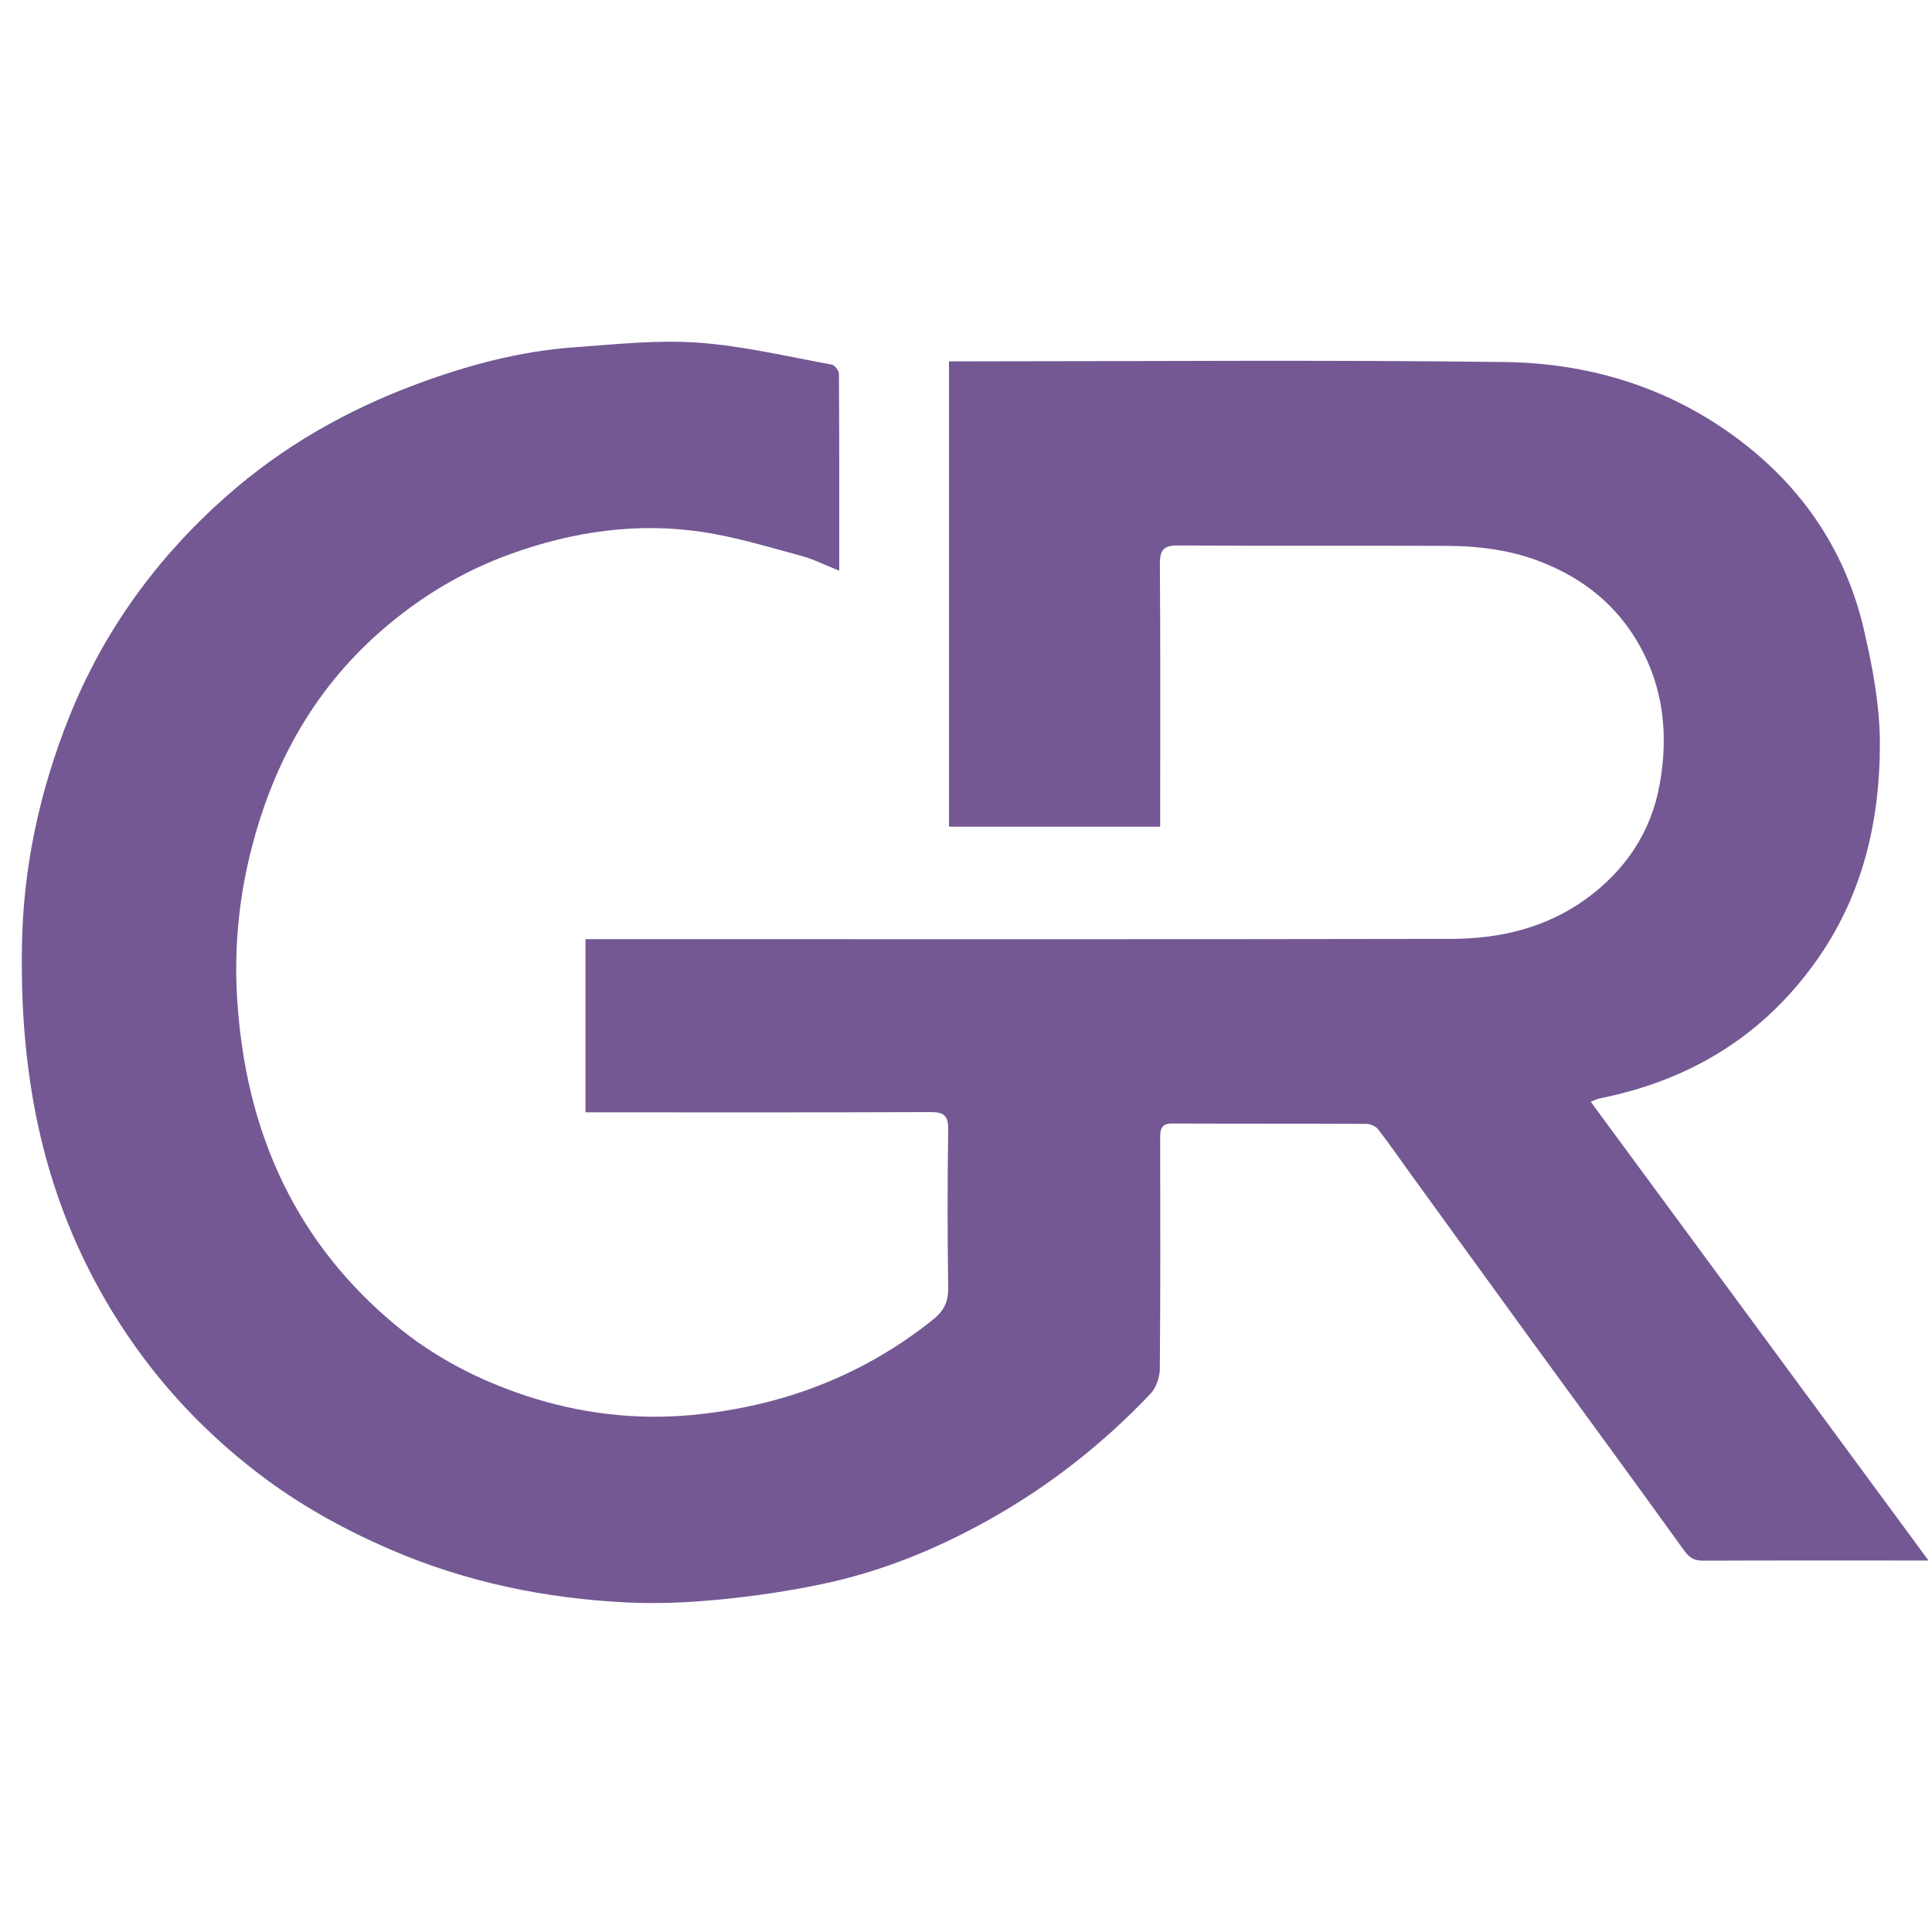 <?xml version="1.0" encoding="UTF-8"?>
<svg id="Layer_1" xmlns="http://www.w3.org/2000/svg" version="1.1" viewBox="0 0 720 720">
  <!-- Generator: Adobe Illustrator 29.5.0, SVG Export Plug-In . SVG Version: 2.1.0 Build 137)  -->
  <defs>
    <style>
      .st0 {
        fill: #745893;
      }
    </style>
  </defs>
  <path class="st0" d="M218.2,414.53v-64.54h6.9c105.25,0,210.5.11,315.74-.1,18.03-.04,35.3-4.02,50.29-14.93,14.64-10.65,24.19-24.87,27.38-42.64,3.25-18.11,1.61-35.8-7.78-52.27-8.23-14.44-20.36-24.17-35.55-30.31-11.51-4.66-23.65-6.26-35.96-6.31-33.39-.12-66.79.07-100.18-.15-5.35-.04-6.82,1.63-6.78,6.88.22,30.63.11,61.27.11,91.91,0,1.89,0,3.79,0,6.02h-78.71v-173.43c2.03,0,3.9,0,5.78,0,67.13,0,134.28-.6,201.4.26,32.99.42,63.75,10.32,89.99,31.09,22.25,17.61,37.23,40.57,43.71,68.29,3.28,14.04,6.04,28.6,6.04,42.93,0,28.22-6.15,55.28-22.49,79.1-19.93,29.04-47.59,46.15-81.87,52.99-.95.19-1.85.68-3.4,1.28,41.91,56.91,83.55,113.45,125.89,170.96-2.15,0-3.25,0-4.35,0-26.57,0-53.15-.05-79.72.06-3.33.01-5.11-1.14-7.1-3.9-18.87-26.24-38.01-52.29-57.03-78.42-15.05-20.69-30.04-41.42-45.05-62.14-3.95-5.45-7.77-11.01-11.9-16.32-.88-1.13-2.85-2-4.33-2-24.13-.12-48.25-.03-72.38-.14-4.5-.02-4.49,2.66-4.49,5.87.04,28.54.13,57.07-.13,85.6-.03,3.12-1.35,7-3.46,9.22-17.88,18.88-38.17,34.73-60.92,47.38-19.26,10.71-39.53,18.92-61.07,23.48-12.78,2.7-25.78,4.62-38.78,5.87-11.58,1.12-23.33,1.63-34.94,1.04-30.16-1.53-59.39-7.57-87.31-19.59-17.73-7.63-34.45-16.93-49.73-28.66-21.68-16.63-39.78-36.56-54.1-59.97-13.29-21.73-22.49-45.07-27.82-69.88-2.31-10.76-3.86-21.76-4.83-32.73-.98-11.09-1.25-22.28-1.1-33.42.41-29.68,6.61-58.2,17.64-85.76,12.9-32.23,32.81-59.49,58.65-82.3,20.92-18.48,44.94-32.13,71.13-41.81,18.81-6.95,38.09-12.15,58.15-13.59,15.41-1.11,30.98-2.83,46.3-1.76,16.74,1.17,33.28,5.17,49.87,8.16,1.12.2,2.72,2.23,2.73,3.42.16,24.31.12,48.62.12,73.43-5.04-2.01-9.49-4.3-14.21-5.57-12.08-3.25-24.15-6.94-36.47-8.83-24.56-3.76-48.59-.24-71.89,8.19-17.71,6.4-33.53,15.92-47.82,28.32-26.08,22.63-41.47,51.43-49.4,84.5-4.18,17.45-5.73,35.34-4.57,53.26,1.55,23.93,6.71,47.12,17.31,68.78,9.97,20.37,23.9,37.64,41.36,52.2,14.58,12.15,31,20.67,48.84,26.58,20.15,6.66,41.05,9.17,62.02,7.19,33.1-3.13,63.31-14.41,89.63-35.42,4.36-3.48,5.88-6.83,5.8-12.2-.29-19.6-.28-39.21,0-58.82.08-5.23-1.75-6.46-6.65-6.44-40.56.16-81.12.09-121.68.09h-6.86Z"/>
</svg>